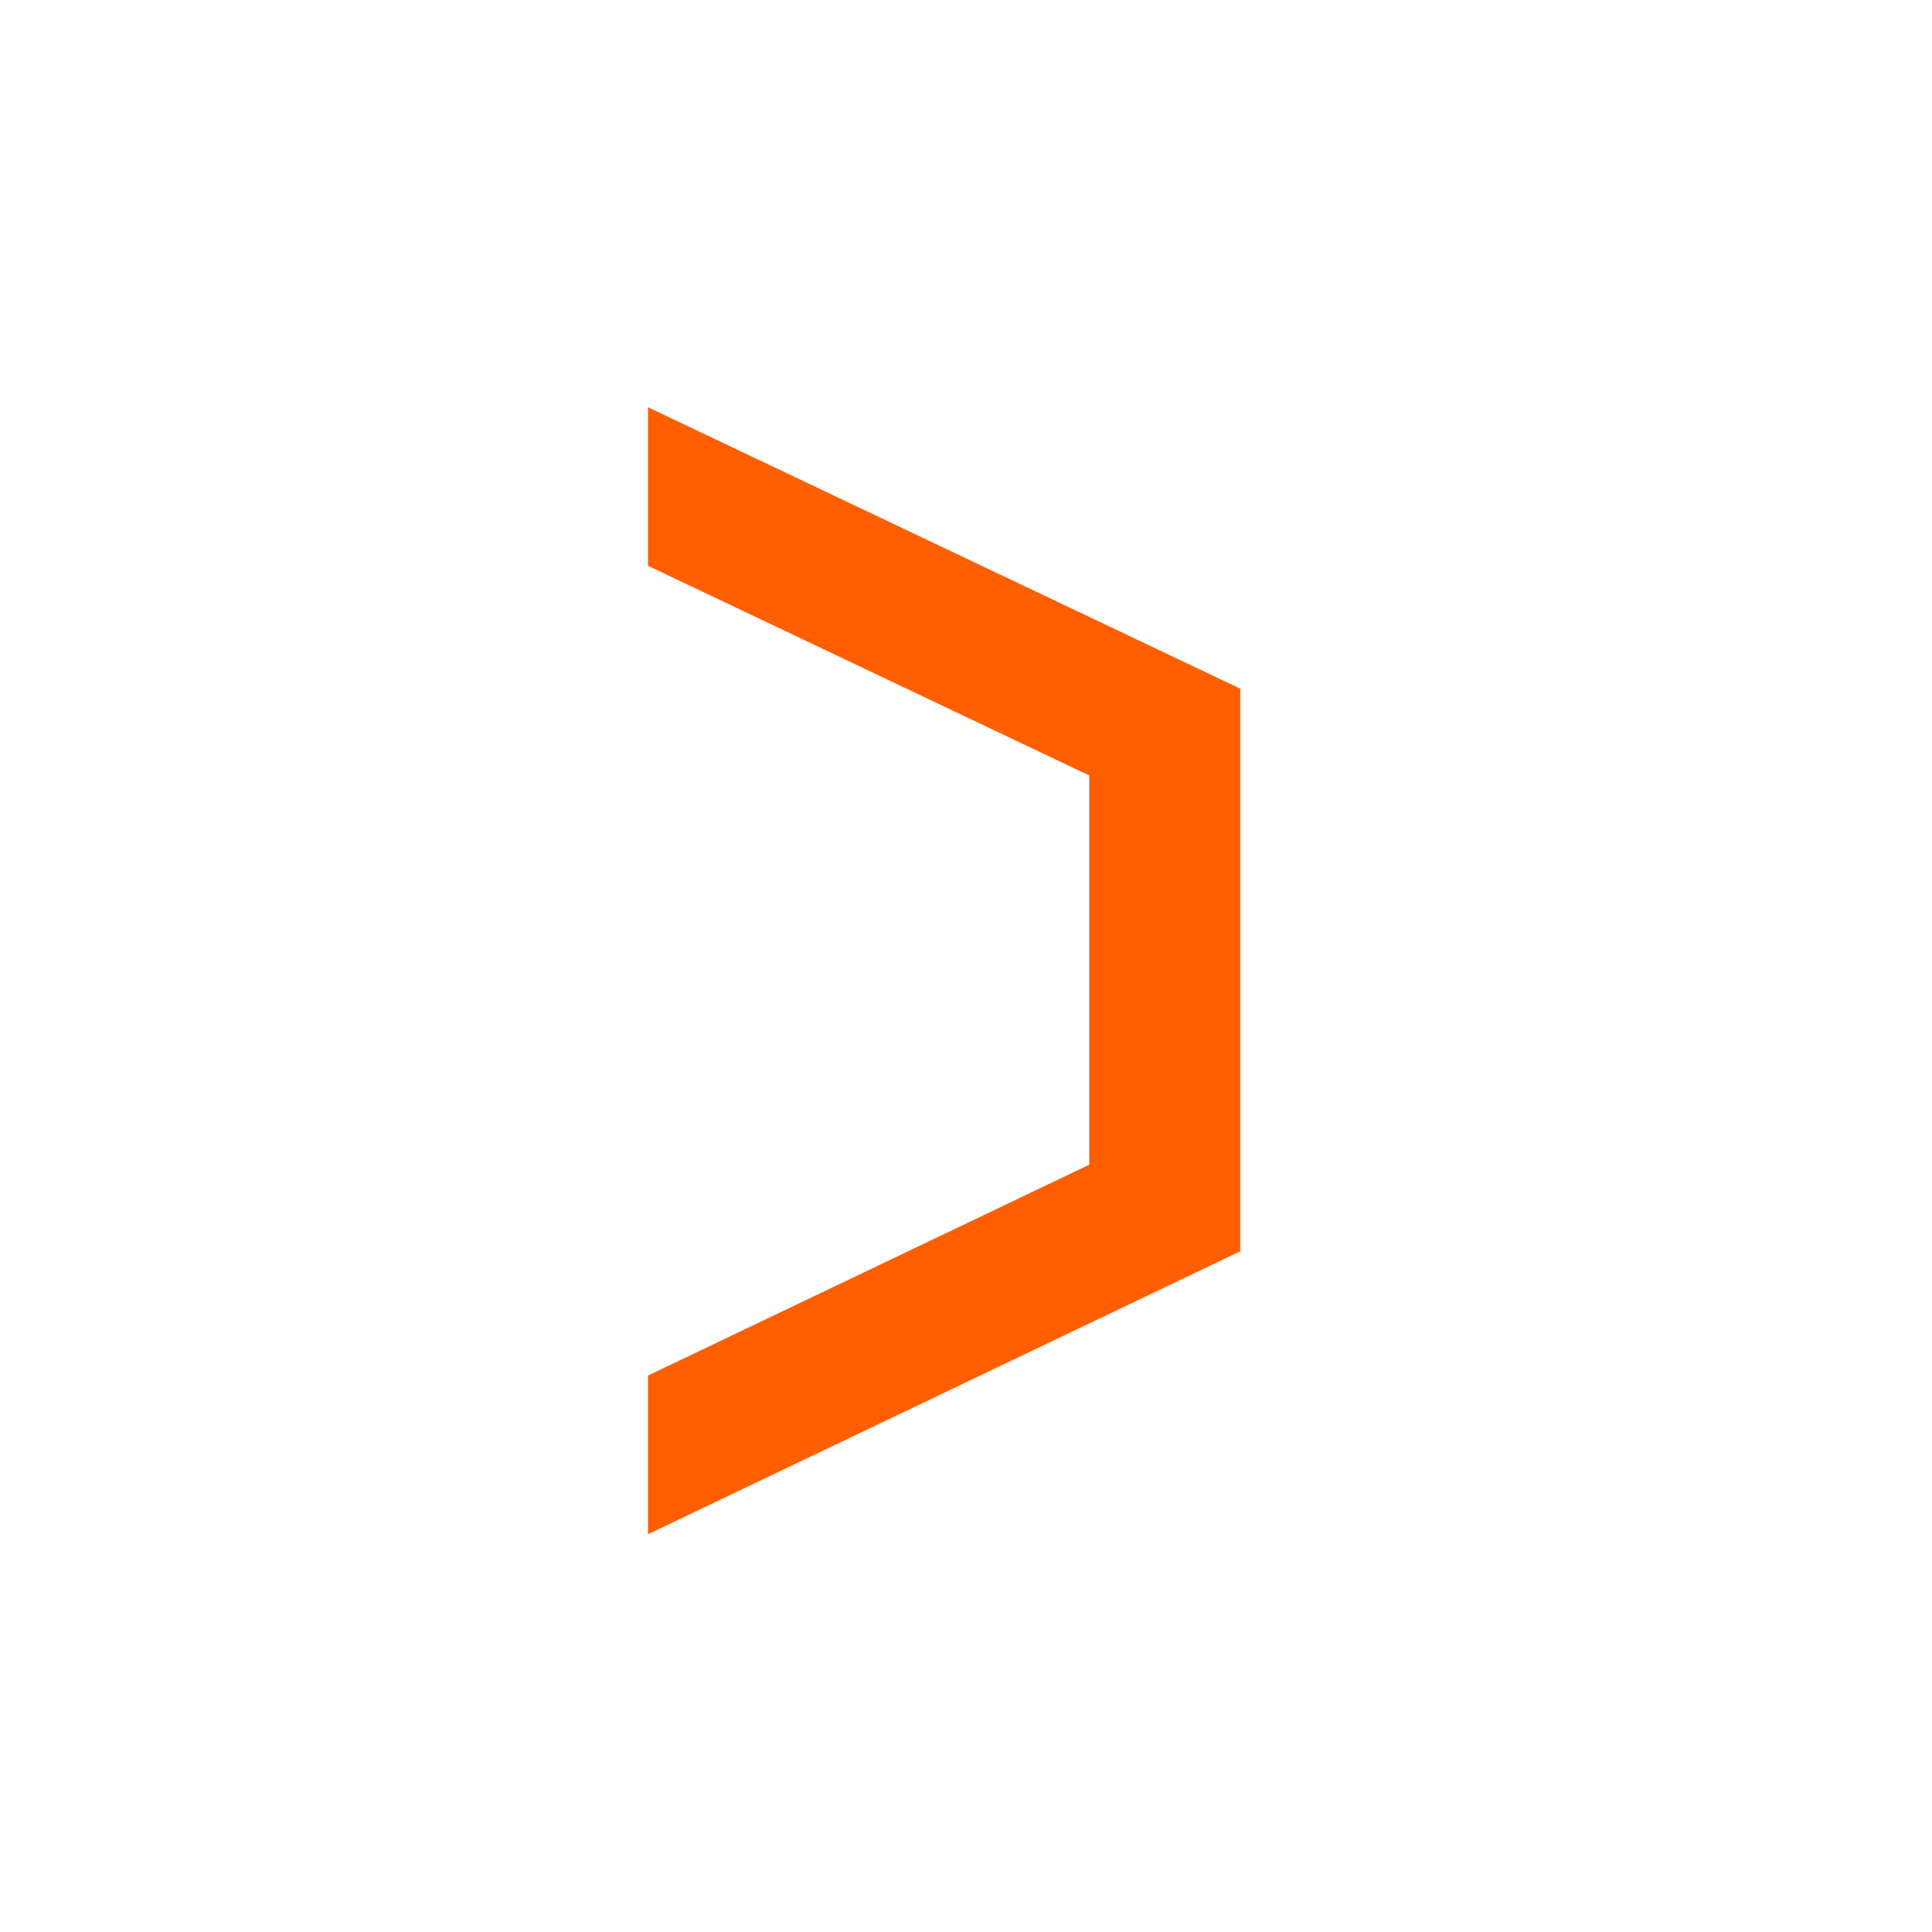 <svg xmlns="http://www.w3.org/2000/svg" width="48" height="48" viewBox="0 0 48 48">
  <g fill="none" fill-rule="evenodd" class="page_1">
    <g fill="#FF5F00" fill-rule="nonzero" class="arrow" transform="translate(16.099 10.118)">
      <polygon points="0 6.992 0 20.969 14.715 28 14.715 24.057 3.753 18.819 3.753 9.148 14.715 3.939 14.715 0" class="path" transform="matrix(-1 0 0 1 14.715 0)"/>
    </g>
  </g>
</svg>

